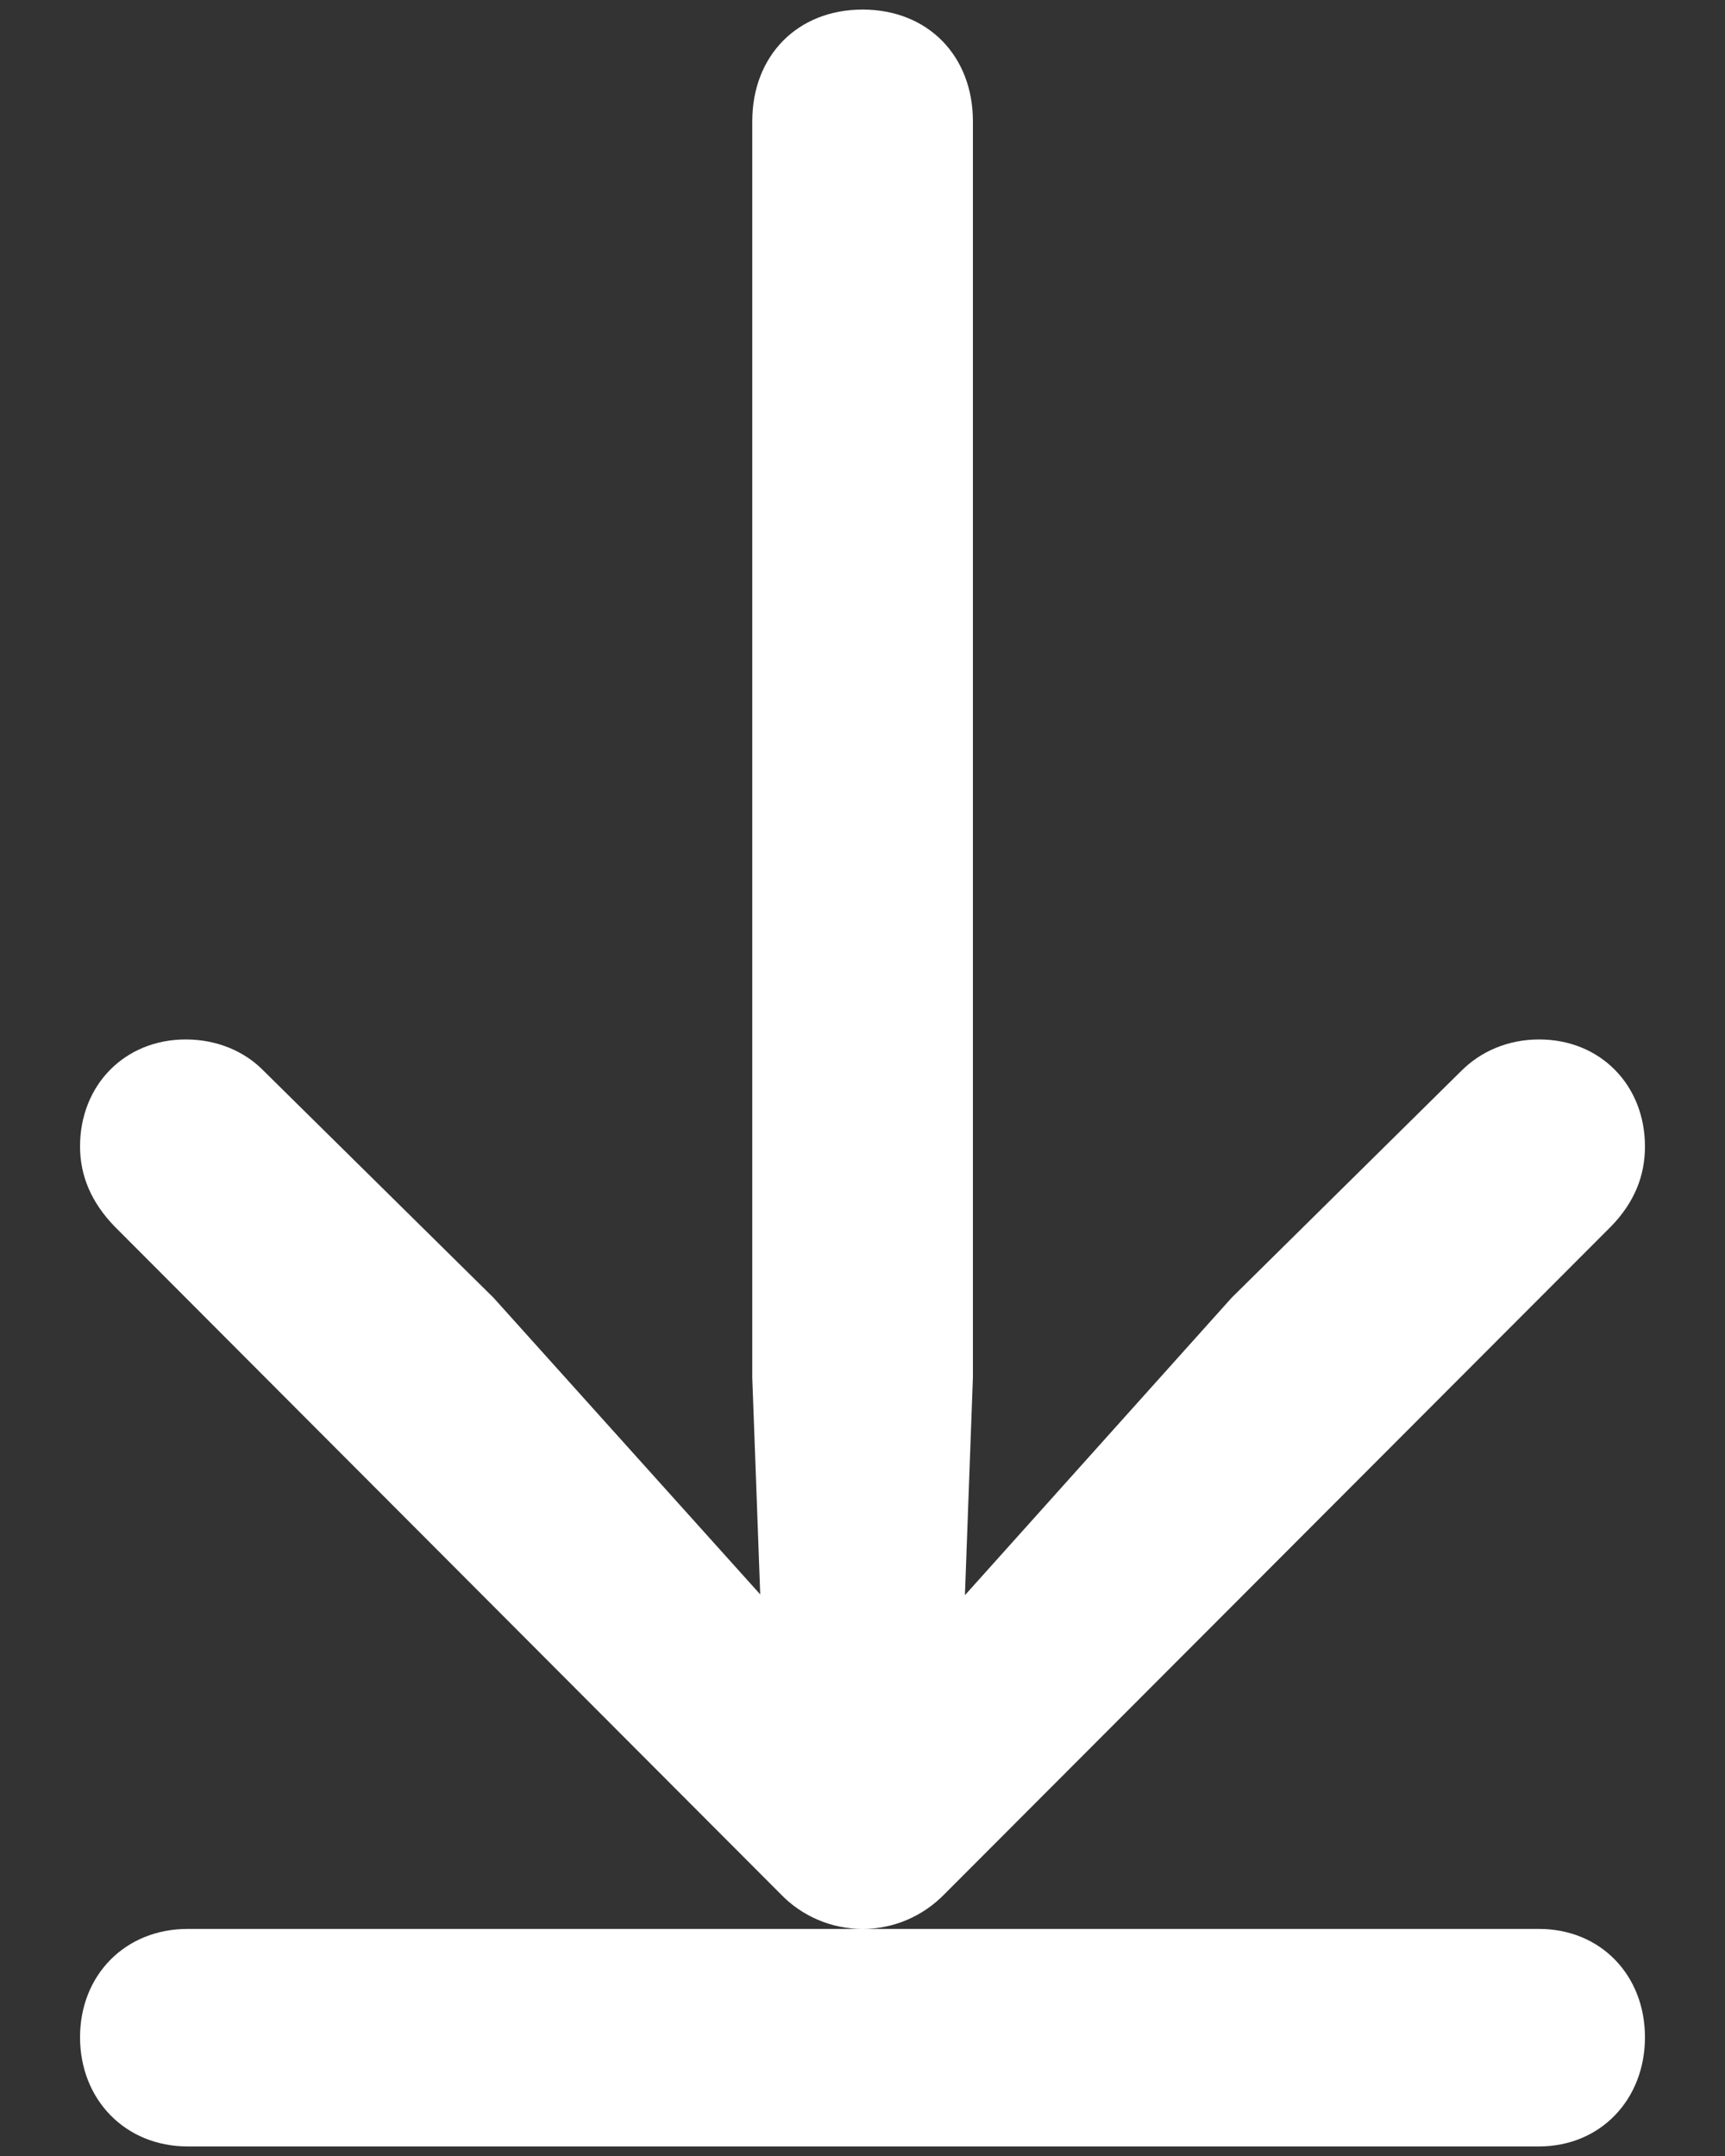 <svg width="20" height="25" viewBox="0 0 20 25" fill="none" xmlns="http://www.w3.org/2000/svg">
<rect x="0" y="0" width="20" height="25" fill="#333333" stroke="none"/>
<path d="M19.072 13.294C19.072 12.581 18.553 12.053 17.846 12.053C17.483 12.053 17.167 12.191 16.937 12.423L14.28 15.048L10.37 19.409L11.14 19.793L11.28 15.974V1.406C11.28 0.646 10.756 0.111 10.001 0.111C9.246 0.111 8.722 0.646 8.722 1.406V15.974L8.862 19.793L9.642 19.409L5.722 15.048L3.063 12.423C2.84 12.191 2.517 12.053 2.153 12.053C1.447 12.053 0.928 12.581 0.928 13.294C0.928 13.637 1.061 13.944 1.328 14.221L9.047 21.959C9.301 22.225 9.647 22.367 10.001 22.367C10.355 22.367 10.698 22.225 10.955 21.959L18.679 14.221C18.948 13.944 19.072 13.637 19.072 13.294ZM19.072 23.623C19.072 22.902 18.556 22.367 17.844 22.367H2.175C1.452 22.367 0.928 22.902 0.928 23.623C0.928 24.345 1.452 24.889 2.175 24.889H17.844C18.556 24.889 19.072 24.345 19.072 23.623Z" fill="white"/>
</svg>
